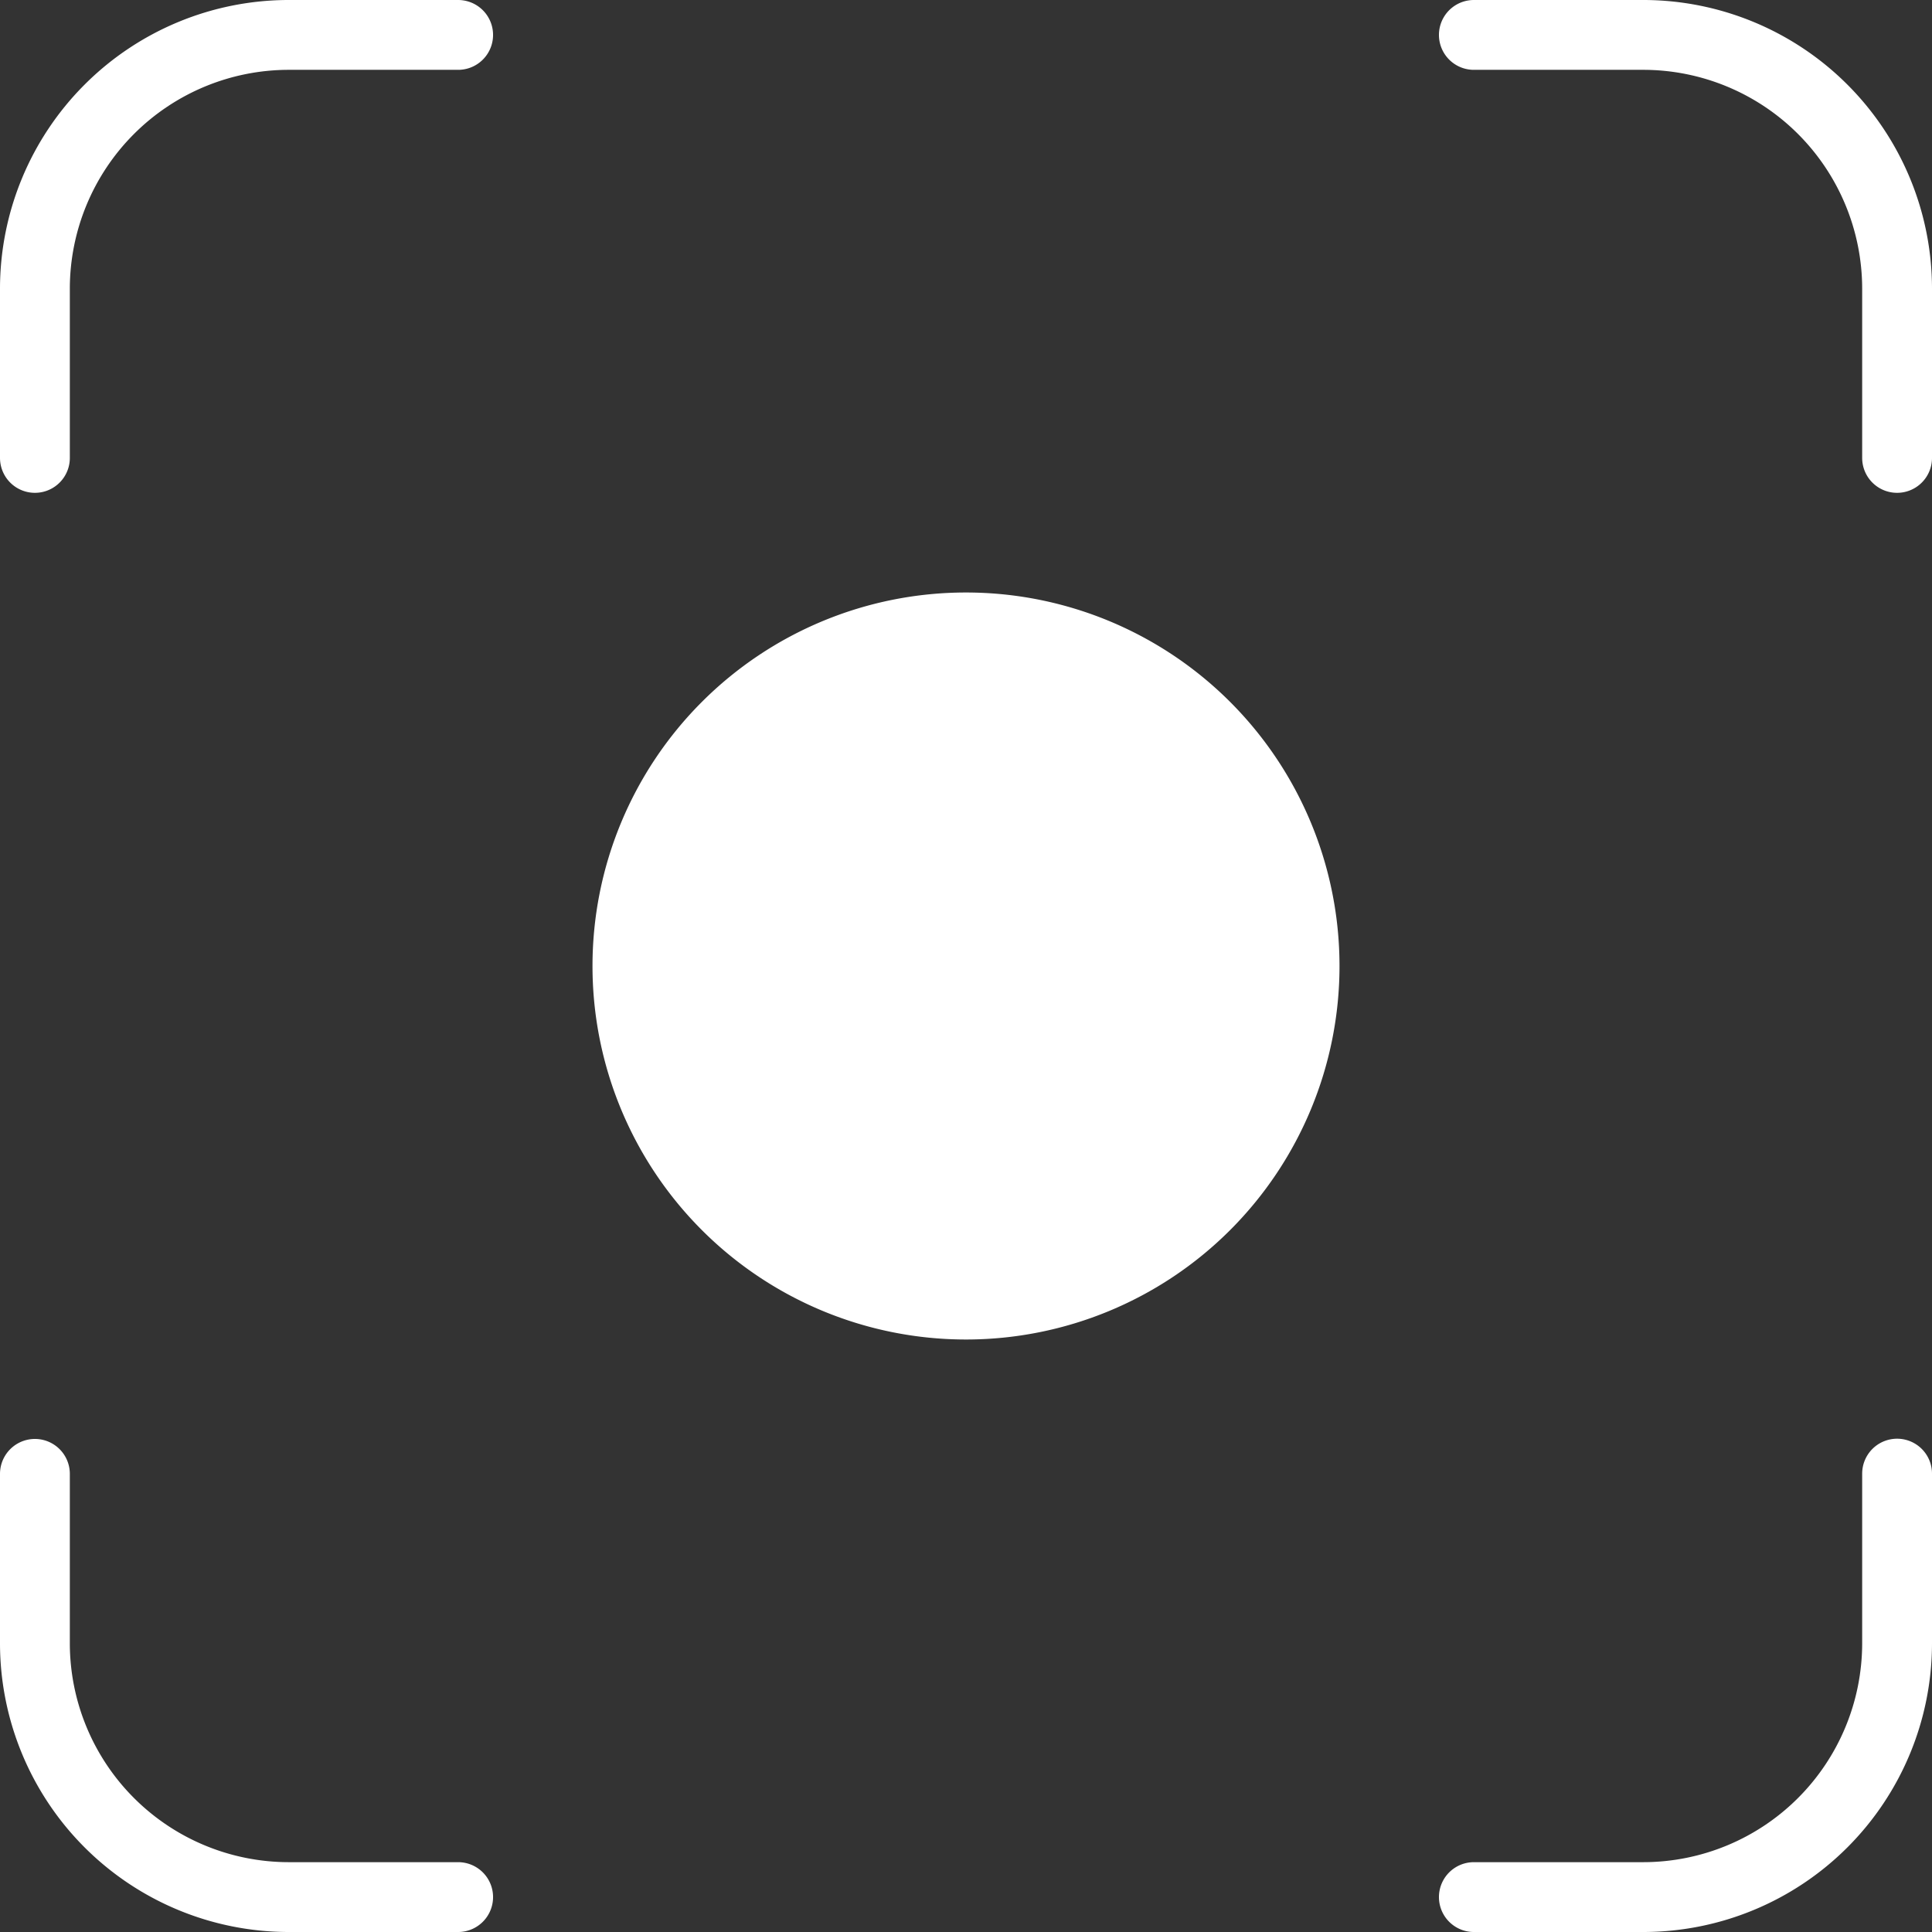 <svg xmlns="http://www.w3.org/2000/svg" width="41.5" height="41.5" viewBox="0 0 41.5 41.5"><rect x="0" y="0" width="41.5" height="41.5" fill="#333333" stroke="none"/><g id="Group_36254" data-name="Group 36254" transform="translate(-254.25 -2792.25)"><path id="Path_51193" data-name="Path 51193" d="M12.841,3.75H9.2A5.455,5.455,0,0,0,3.75,9.2v3.636M34.659,3.75H38.3A5.455,5.455,0,0,1,43.75,9.2v3.636m0,21.818V38.3A5.455,5.455,0,0,1,38.3,43.75H34.659m-21.818,0H9.2A5.455,5.455,0,0,1,3.75,38.3V34.659M31.023,23.75a7.273,7.273,0,1,1-7.273-7.273,7.273,7.273,0,0,1,7.273,7.273Z" transform="translate(251.25 2789.25)" fill="none" stroke="#fff" stroke-linecap="round" stroke-linejoin="round" stroke-width="1.5"></path><circle id="Ellipse_562" data-name="Ellipse 562" cx="7" cy="7" r="7" transform="translate(268 2806)" fill="#fff"></circle></g></svg>